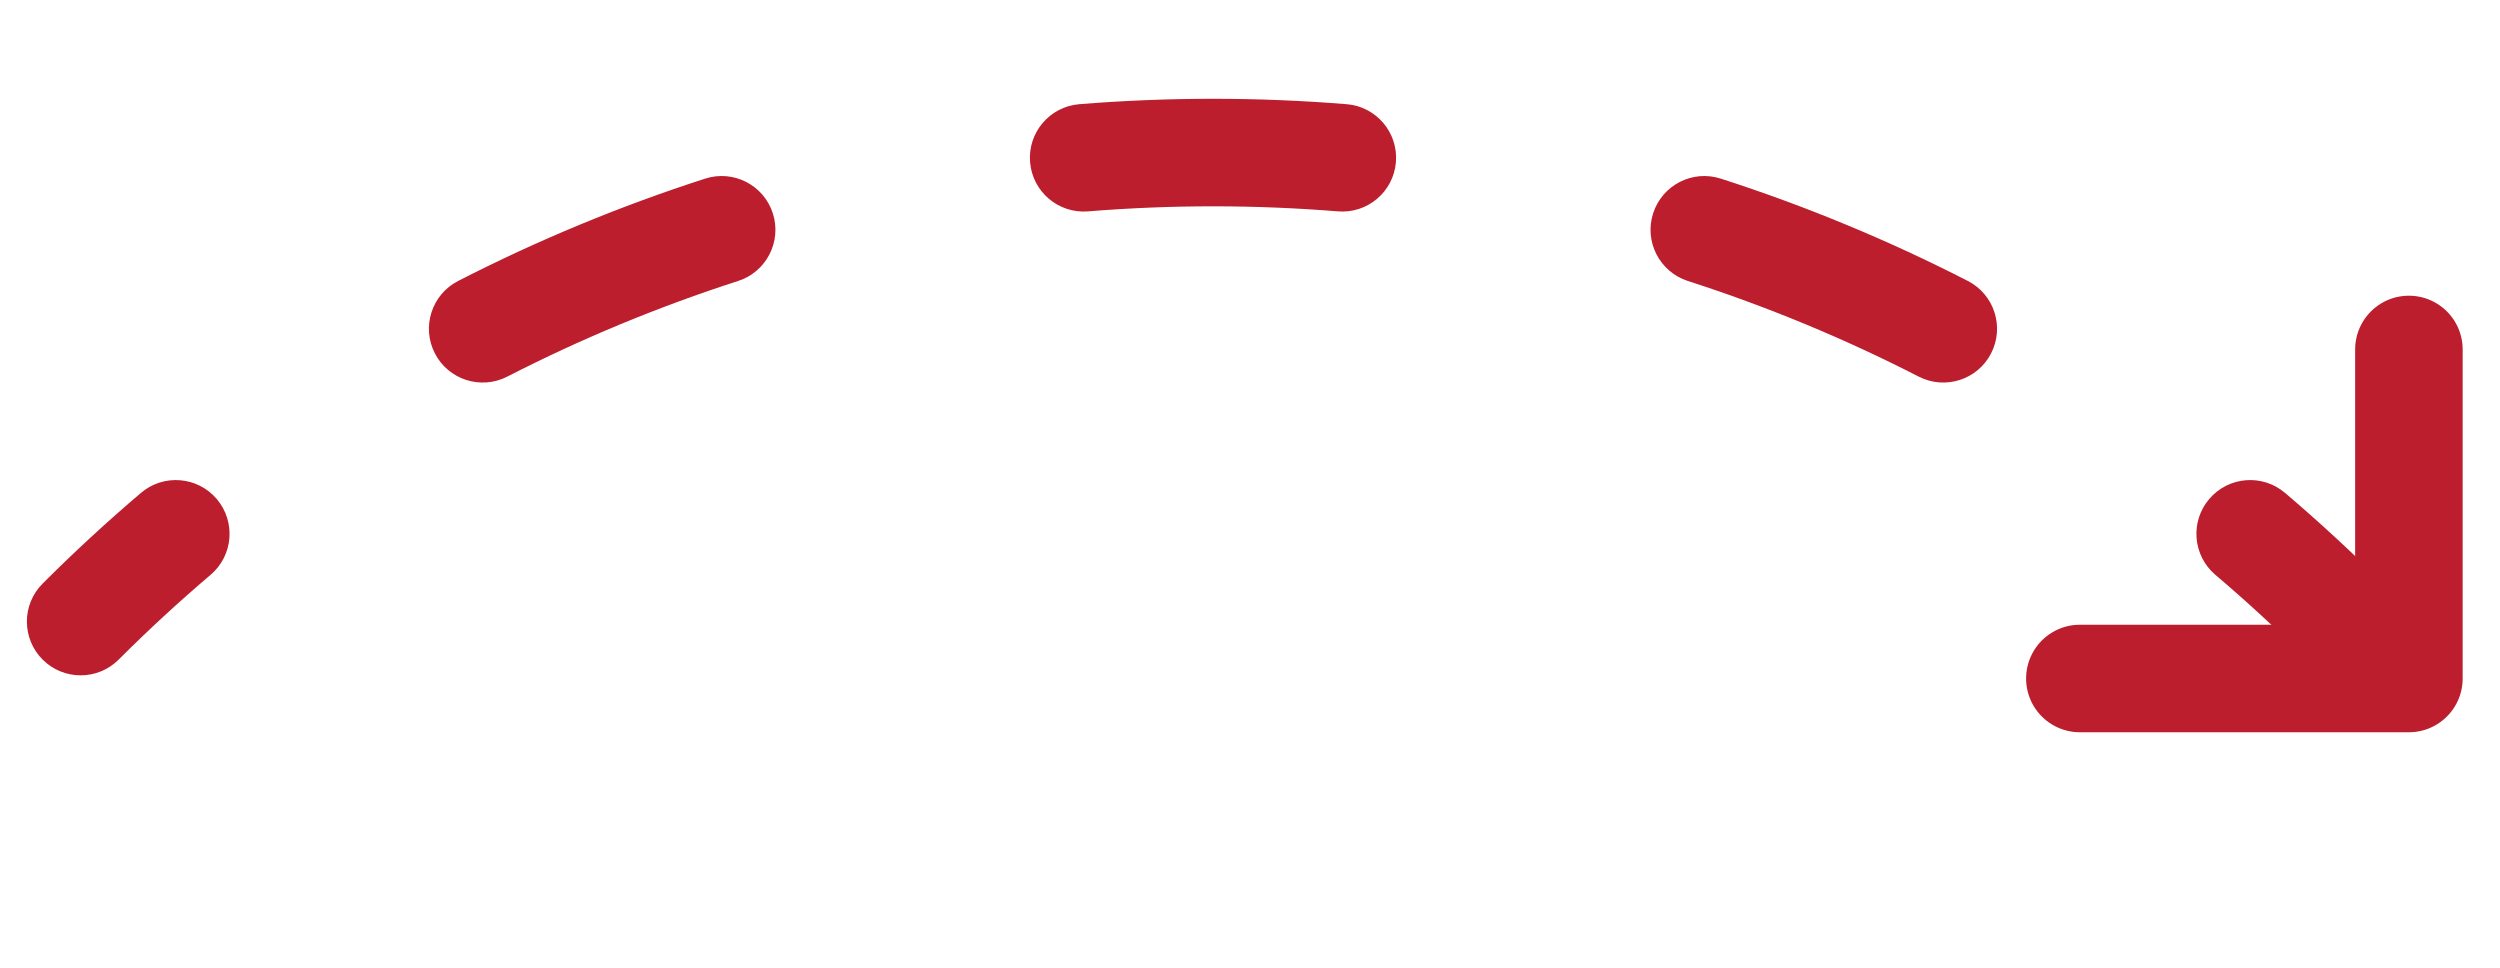 <?xml version="1.0" encoding="UTF-8"?> <svg xmlns="http://www.w3.org/2000/svg" width="93" height="36" viewBox="0 0 93 36" fill="none"> <path fill-rule="evenodd" clip-rule="evenodd" d="M1.586 24.537C0.805 23.756 0.805 22.49 1.586 21.709C2.761 20.534 3.982 19.408 5.244 18.335C6.086 17.619 7.348 17.722 8.063 18.563C8.779 19.405 8.676 20.667 7.835 21.383C6.654 22.386 5.513 23.438 4.414 24.537C3.633 25.318 2.367 25.318 1.586 24.537ZM16.176 13.143C15.672 12.16 16.061 10.954 17.044 10.451C18.518 9.695 20.025 8.998 21.561 8.362C23.096 7.726 24.655 7.153 26.232 6.645C27.283 6.306 28.41 6.883 28.749 7.935C29.088 8.986 28.51 10.113 27.459 10.452C25.985 10.927 24.527 11.463 23.091 12.057C21.656 12.652 20.247 13.304 18.868 14.011C17.885 14.514 16.68 14.126 16.176 13.143ZM38.319 6.031C38.229 4.93 39.05 3.965 40.15 3.876C41.802 3.742 43.461 3.675 45.123 3.675C46.785 3.675 48.444 3.742 50.096 3.876C51.197 3.965 52.017 4.93 51.928 6.031C51.838 7.132 50.874 7.952 49.773 7.863C48.228 7.738 46.677 7.675 45.123 7.675C43.569 7.675 42.018 7.738 40.474 7.863C39.373 7.952 38.408 7.132 38.319 6.031ZM61.497 7.935C61.836 6.883 62.963 6.306 64.014 6.645C65.591 7.153 67.15 7.726 68.685 8.362C70.221 8.998 71.728 9.695 73.202 10.451C74.185 10.954 74.574 12.16 74.07 13.143C73.567 14.126 72.361 14.514 71.378 14.011C69.999 13.304 68.591 12.652 67.154 12.057C65.719 11.463 64.261 10.927 62.787 10.452C61.736 10.113 61.158 8.986 61.497 7.935ZM82.183 18.563C82.898 17.722 84.16 17.619 85.002 18.335C86.264 19.408 87.485 20.534 88.66 21.709C89.441 22.49 89.441 23.756 88.66 24.537C87.879 25.318 86.613 25.318 85.832 24.537C84.733 23.438 83.592 22.386 82.411 21.383C81.57 20.667 81.467 19.405 82.183 18.563Z" fill="#BC1E2D"></path> <path d="M89.611 13V25.24H77.371" stroke="#BC1E2D" stroke-width="4" stroke-linecap="round" stroke-linejoin="round"></path> </svg> 